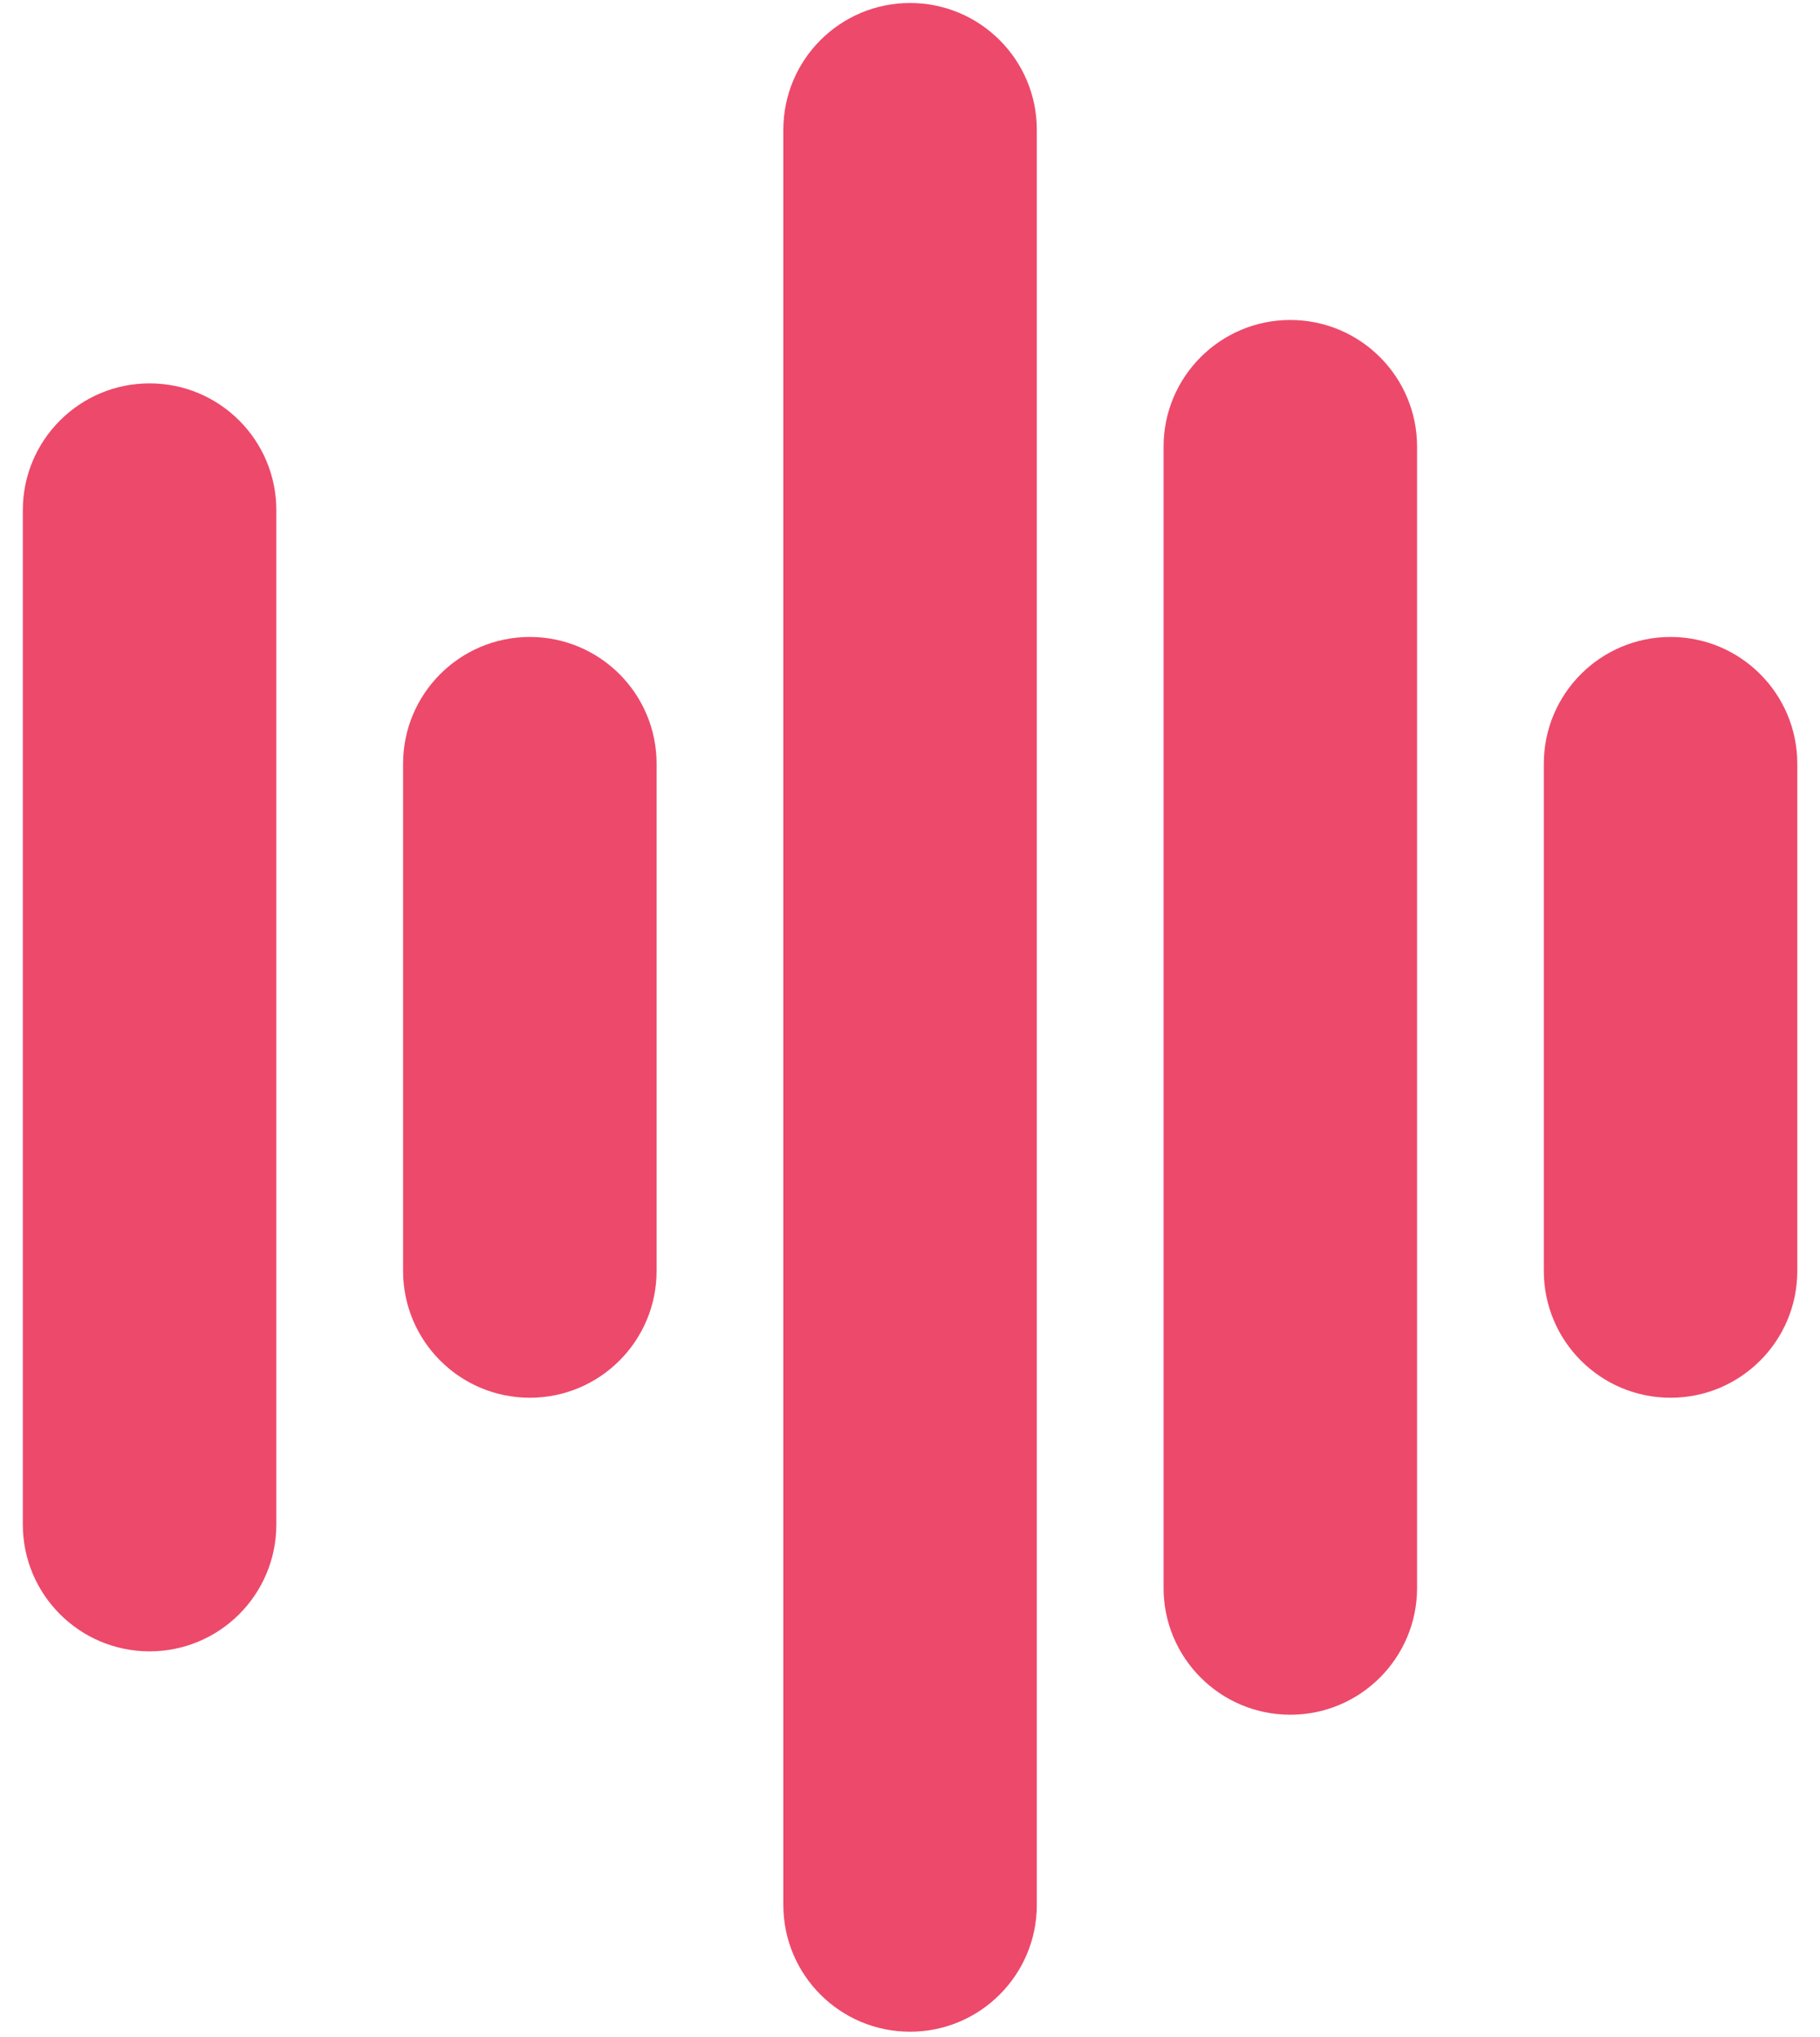 <svg width="59" height="66" viewBox="0 0 59 66" fill="none" xmlns="http://www.w3.org/2000/svg">
<path d="M4.849 12.423C2.58 12.423 0.74 14.263 0.74 16.532V49.403C0.74 51.672 2.58 53.512 4.849 53.512C7.118 53.512 8.958 51.672 8.958 49.403V16.532C8.958 14.263 7.118 12.423 4.849 12.423Z" fill="#ED496B"/>
<path d="M17.176 20.641C14.907 20.641 13.067 22.481 13.067 24.75V41.185C13.067 43.455 14.907 45.294 17.176 45.294C19.445 45.294 21.285 43.455 21.285 41.185V24.75C21.285 22.481 19.445 20.641 17.176 20.641Z" fill="#ED496B"/>
<path d="M29.502 0.097C27.233 0.097 25.394 1.936 25.394 4.206V61.73C25.394 63.999 27.233 65.838 29.502 65.838C31.771 65.838 33.611 63.999 33.611 61.73V4.206C33.611 1.936 31.771 0.097 29.502 0.097Z" fill="#ED496B"/>
<path d="M41.829 10.369C39.56 10.369 37.72 12.208 37.72 14.477V51.457C37.72 53.726 39.56 55.566 41.829 55.566C44.098 55.566 45.938 53.726 45.938 51.457V14.477C45.938 12.208 44.098 10.369 41.829 10.369Z" fill="#ED496B"/>
<path d="M54.156 20.641C51.886 20.641 50.047 22.481 50.047 24.75V41.185C50.047 43.455 51.886 45.294 54.156 45.294C56.425 45.294 58.264 43.455 58.264 41.185V24.75C58.264 22.481 56.425 20.641 54.156 20.641Z" fill="#ED496B"/>
</svg>
